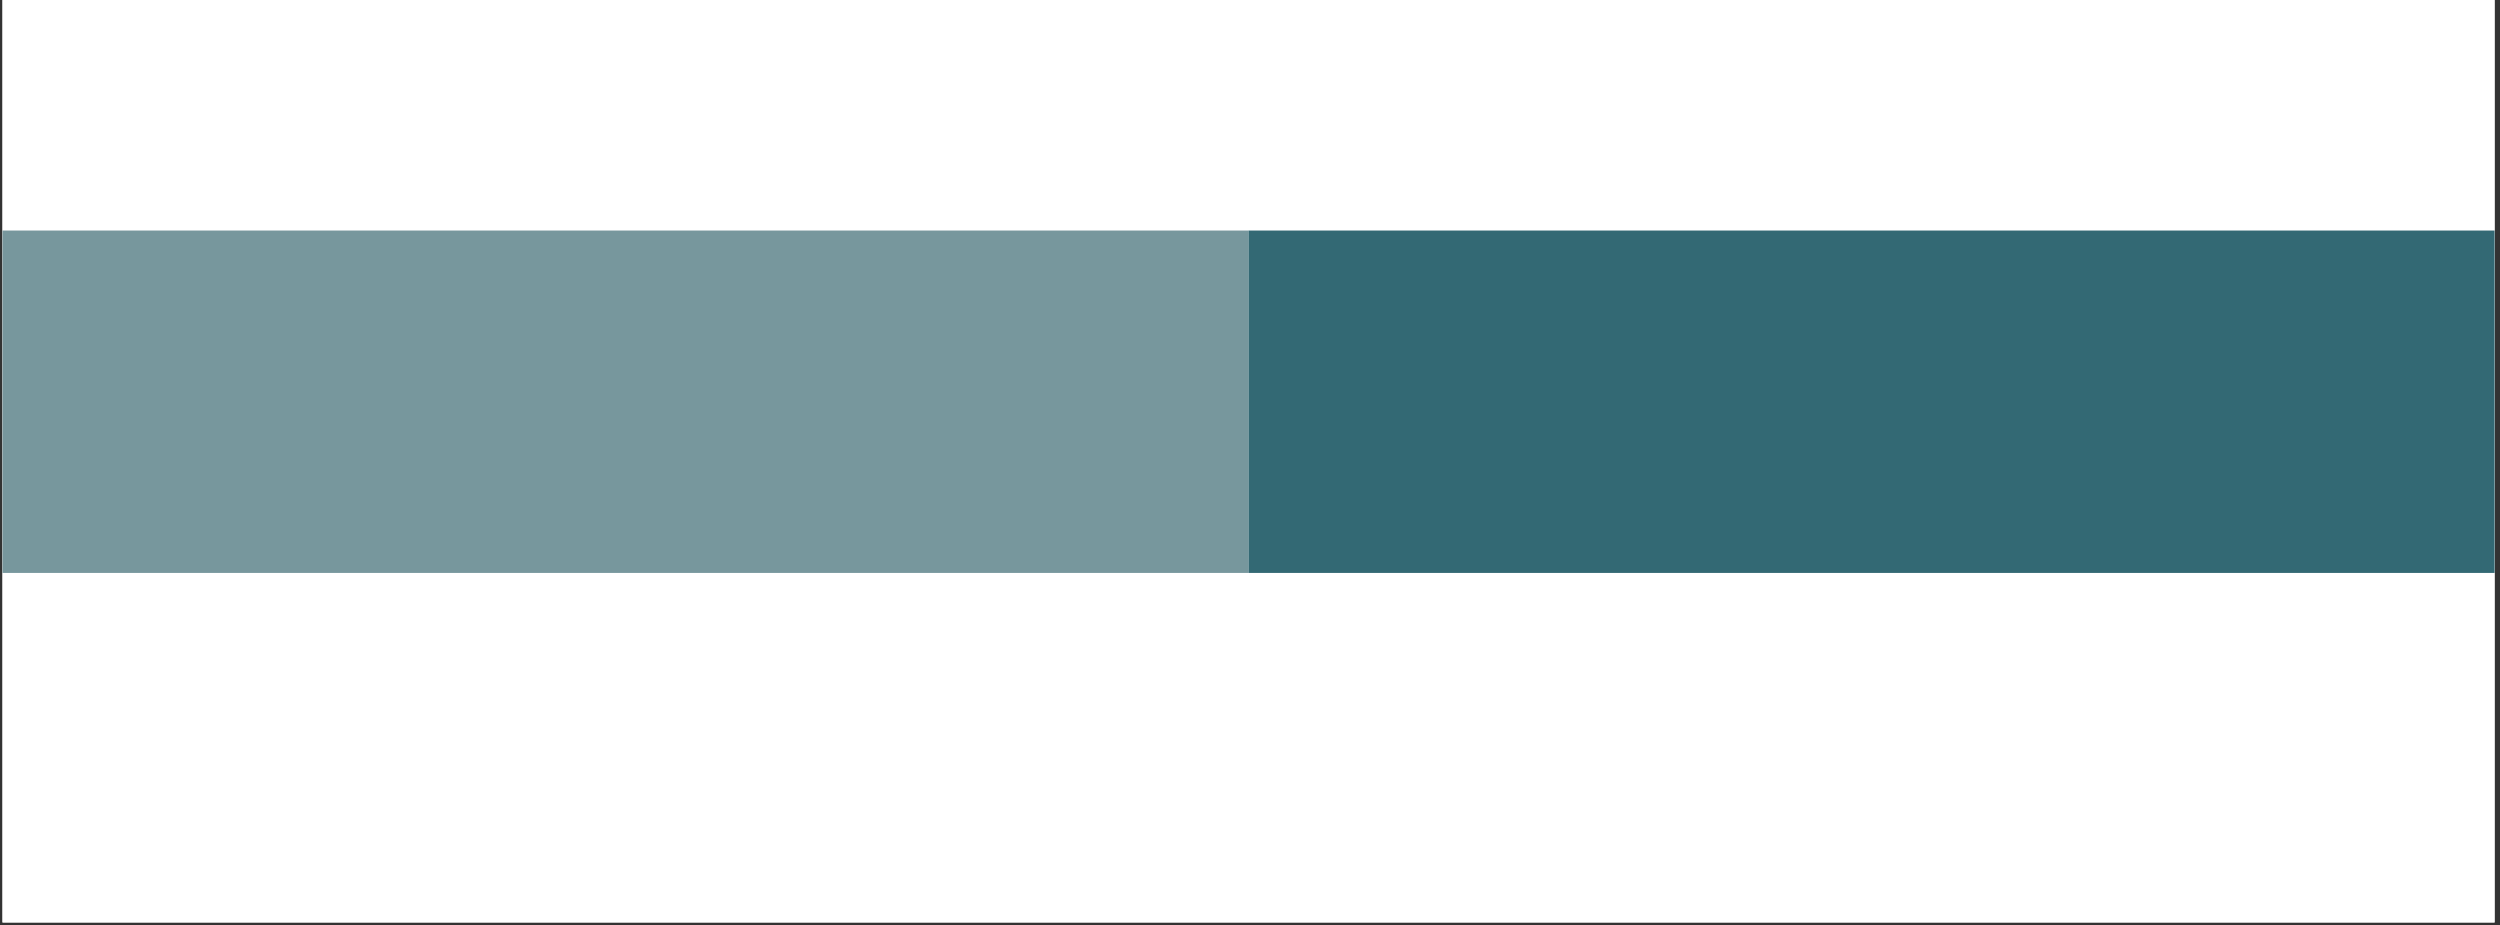 <svg xmlns="http://www.w3.org/2000/svg" xmlns:xlink="http://www.w3.org/1999/xlink" width="851" zoomAndPan="magnify" viewBox="0 0 638.25 236.25" height="315" preserveAspectRatio="xMidYMid meet" version="1.0"><rect x="0" y="0" width="638.25" height="236.25" fill="#333333" stroke="none"/><defs><clipPath id="d3b3972eed"><path d="M 0.637 0 L 636.867 0 L 636.867 235.504 L 0.637 235.504 Z M 0.637 0" clip-rule="nonzero"></path></clipPath><clipPath id="e8d67c474a"><path d="M 0.637 58.863 L 318.75 58.863 L 318.75 146.27 L 0.637 146.27 Z M 0.637 58.863" clip-rule="nonzero"></path></clipPath><clipPath id="88e0172e9a"><path d="M 0.637 0.863 L 318.75 0.863 L 318.75 88.27 L 0.637 88.27 Z M 0.637 0.863" clip-rule="nonzero"></path></clipPath><clipPath id="50fec2d083"><rect x="0" width="319" y="0" height="89"></rect></clipPath><clipPath id="6de392099d"><path d="M 318.75 58.863 L 636.867 58.863 L 636.867 146.27 L 318.75 146.27 Z M 318.75 58.863" clip-rule="nonzero"></path></clipPath><clipPath id="c854ed84bc"><path d="M 0.75 0.863 L 318.867 0.863 L 318.867 88.27 L 0.75 88.27 Z M 0.75 0.863" clip-rule="nonzero"></path></clipPath><clipPath id="23d77ecb52"><rect x="0" width="319" y="0" height="89"></rect></clipPath></defs><g clip-path="url(#d3b3972eed)"><path fill="#ffffff" d="M 0.637 0 L 636.867 0 L 636.867 235.504 L 0.637 235.504 Z M 0.637 0" fill-opacity="1" fill-rule="nonzero"></path><path fill="#ffffff" d="M 0.637 0 L 636.867 0 L 636.867 235.504 L 0.637 235.504 Z M 0.637 0" fill-opacity="1" fill-rule="nonzero"></path></g><g clip-path="url(#e8d67c474a)"><g transform="matrix(1, 0, 0, 1, 0, 58)"><g clip-path="url(#50fec2d083)"><g clip-path="url(#88e0172e9a)"><path fill="#77979d" d="M 0.637 0.863 L 318.855 0.863 L 318.855 88.27 L 0.637 88.27 Z M 0.637 0.863" fill-opacity="1" fill-rule="nonzero"></path></g></g></g></g><g clip-path="url(#6de392099d)"><g transform="matrix(1, 0, 0, 1, 318, 58)"><g clip-path="url(#23d77ecb52)"><g clip-path="url(#c854ed84bc)"><path fill="#336974" d="M 0.75 0.863 L 318.969 0.863 L 318.969 88.27 L 0.75 88.27 Z M 0.75 0.863" fill-opacity="1" fill-rule="nonzero"></path></g></g></g></g></svg>